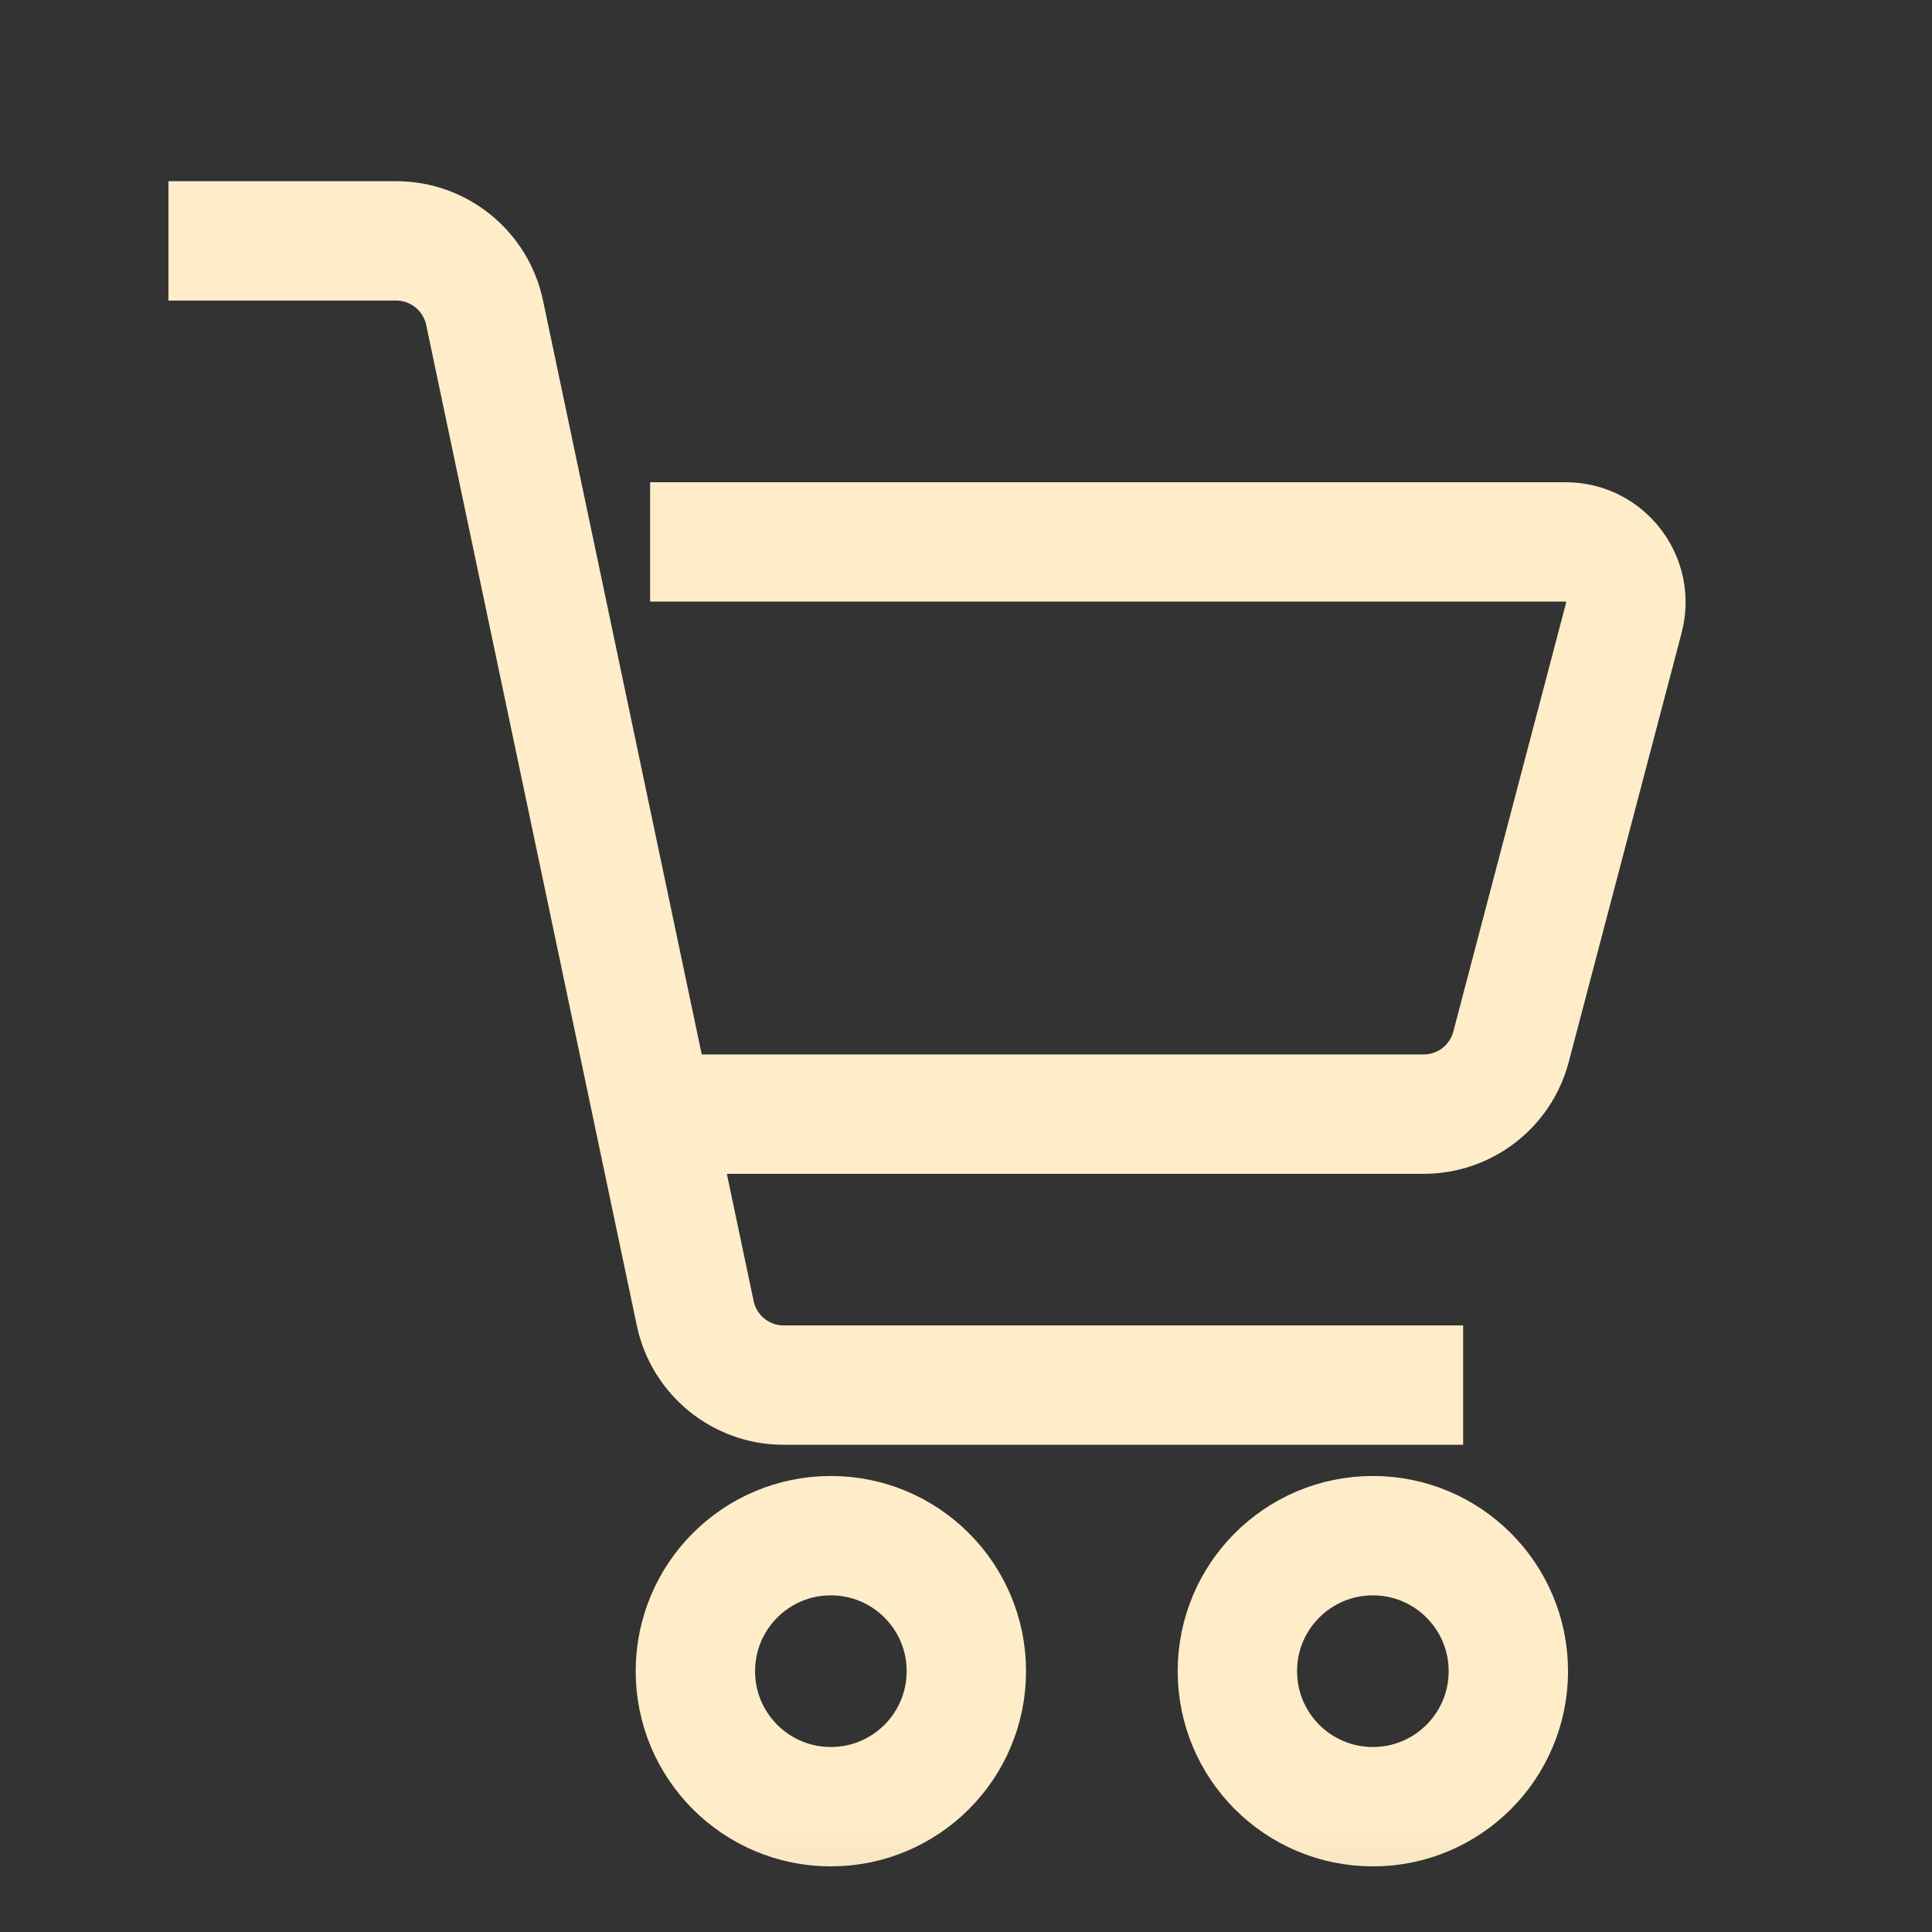 <?xml version="1.0" encoding="utf-8"?>
<svg xmlns="http://www.w3.org/2000/svg" fill="none" height="100%" overflow="visible" preserveAspectRatio="none" style="display: block;" viewBox="0 0 28 28" width="100%">
<rect x="0" y="0" width="28" height="28" fill="#333333" stroke="none"/>
<g id="Clip path group">
<mask height="28" id="mask0_0_269" maskUnits="userSpaceOnUse" style="mask-type:luminance" width="28" x="0" y="0">
<g id="clippath-17">
<path d="M27.93 0H0V27.93H27.93V0Z" fill="white" id="Vector"/>
</g>
</mask>
<g mask="url(#mask0_0_269)">
<g id="Group">
<path d="M2.441 3.491H5.742C6.36 3.491 6.895 3.925 7.023 4.531L10.076 19.035C10.204 19.64 10.739 20.074 11.357 20.074H21.205" id="Vector_2" stroke="#FFEDCA" stroke-width="1.73"/>
<path d="M9.859 16.147H20.633C21.228 16.147 21.748 15.746 21.899 15.17L23.535 8.95C23.68 8.396 23.263 7.854 22.691 7.854H9.422" id="Vector_3" stroke="#FFEDCA" stroke-width="1.73"/>
<path d="M12.041 26.184C13.126 26.184 14.005 25.305 14.005 24.22C14.005 23.135 13.126 22.256 12.041 22.256C10.957 22.256 10.078 23.135 10.078 24.22C10.078 25.305 10.957 26.184 12.041 26.184Z" id="Vector_4" stroke="#FFEDCA" stroke-width="1.73"/>
<path d="M19.897 26.184C20.981 26.184 21.86 25.305 21.86 24.22C21.86 23.135 20.981 22.256 19.897 22.256C18.812 22.256 17.933 23.135 17.933 24.22C17.933 25.305 18.812 26.184 19.897 26.184Z" id="Vector_5" stroke="#FFEDCA" stroke-width="1.73"/>
</g>
</g>
</g>
</svg>